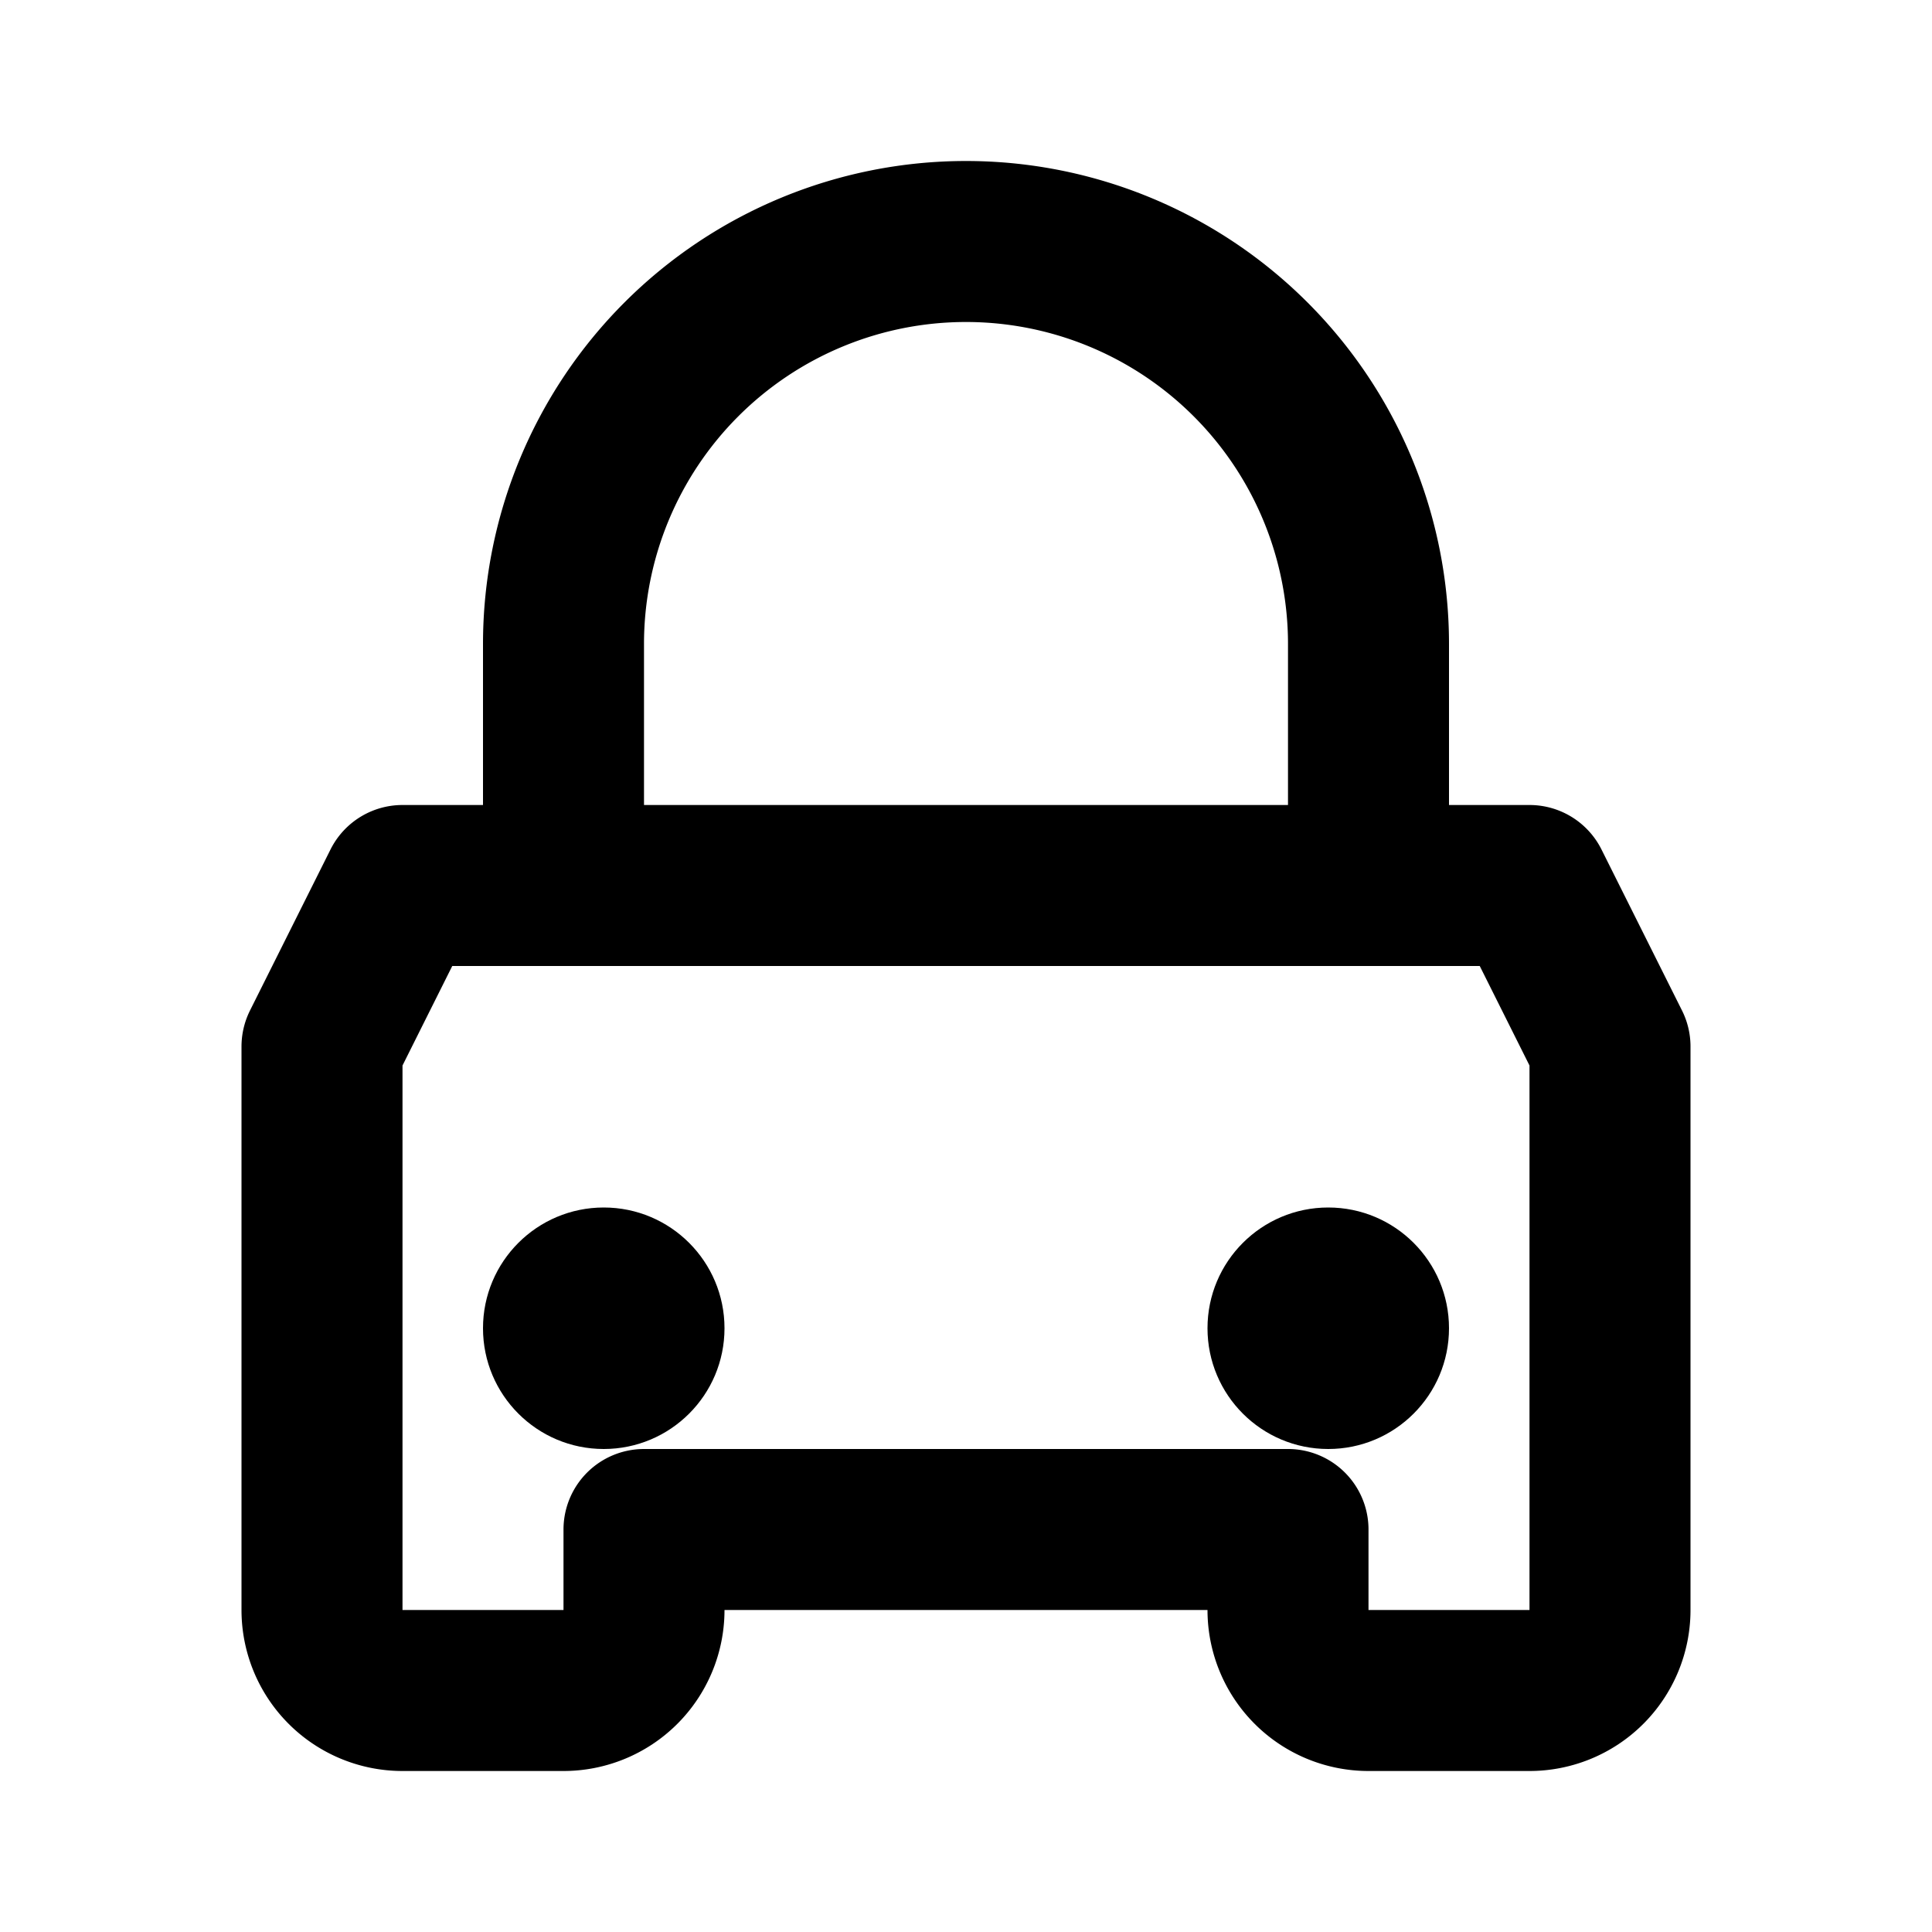 <svg xmlns="http://www.w3.org/2000/svg" width="80" height="80" viewBox="0 0 24 24" fill="none"><path d="M5 11h14l1 2v7a1 1 0 0 1-1 1h-2a1 1 0 0 1-1-1v-1H8v1a1 1 0 0 1-1 1H5a1 1 0 0 1-1-1v-7l1-2z" stroke="#000" stroke-width="2" stroke-linecap="round" stroke-linejoin="round"></path><circle cx="7.5" cy="16.5" r="1.5" fill="#000"></circle><circle cx="16.5" cy="16.5" r="1.5" fill="#000"></circle><path d="M7 11V8a5 5 0 0 1 5-5h0a5 5 0 0 1 5 5v3" stroke="#000" stroke-width="2" stroke-linecap="round" stroke-linejoin="round"></path></svg>